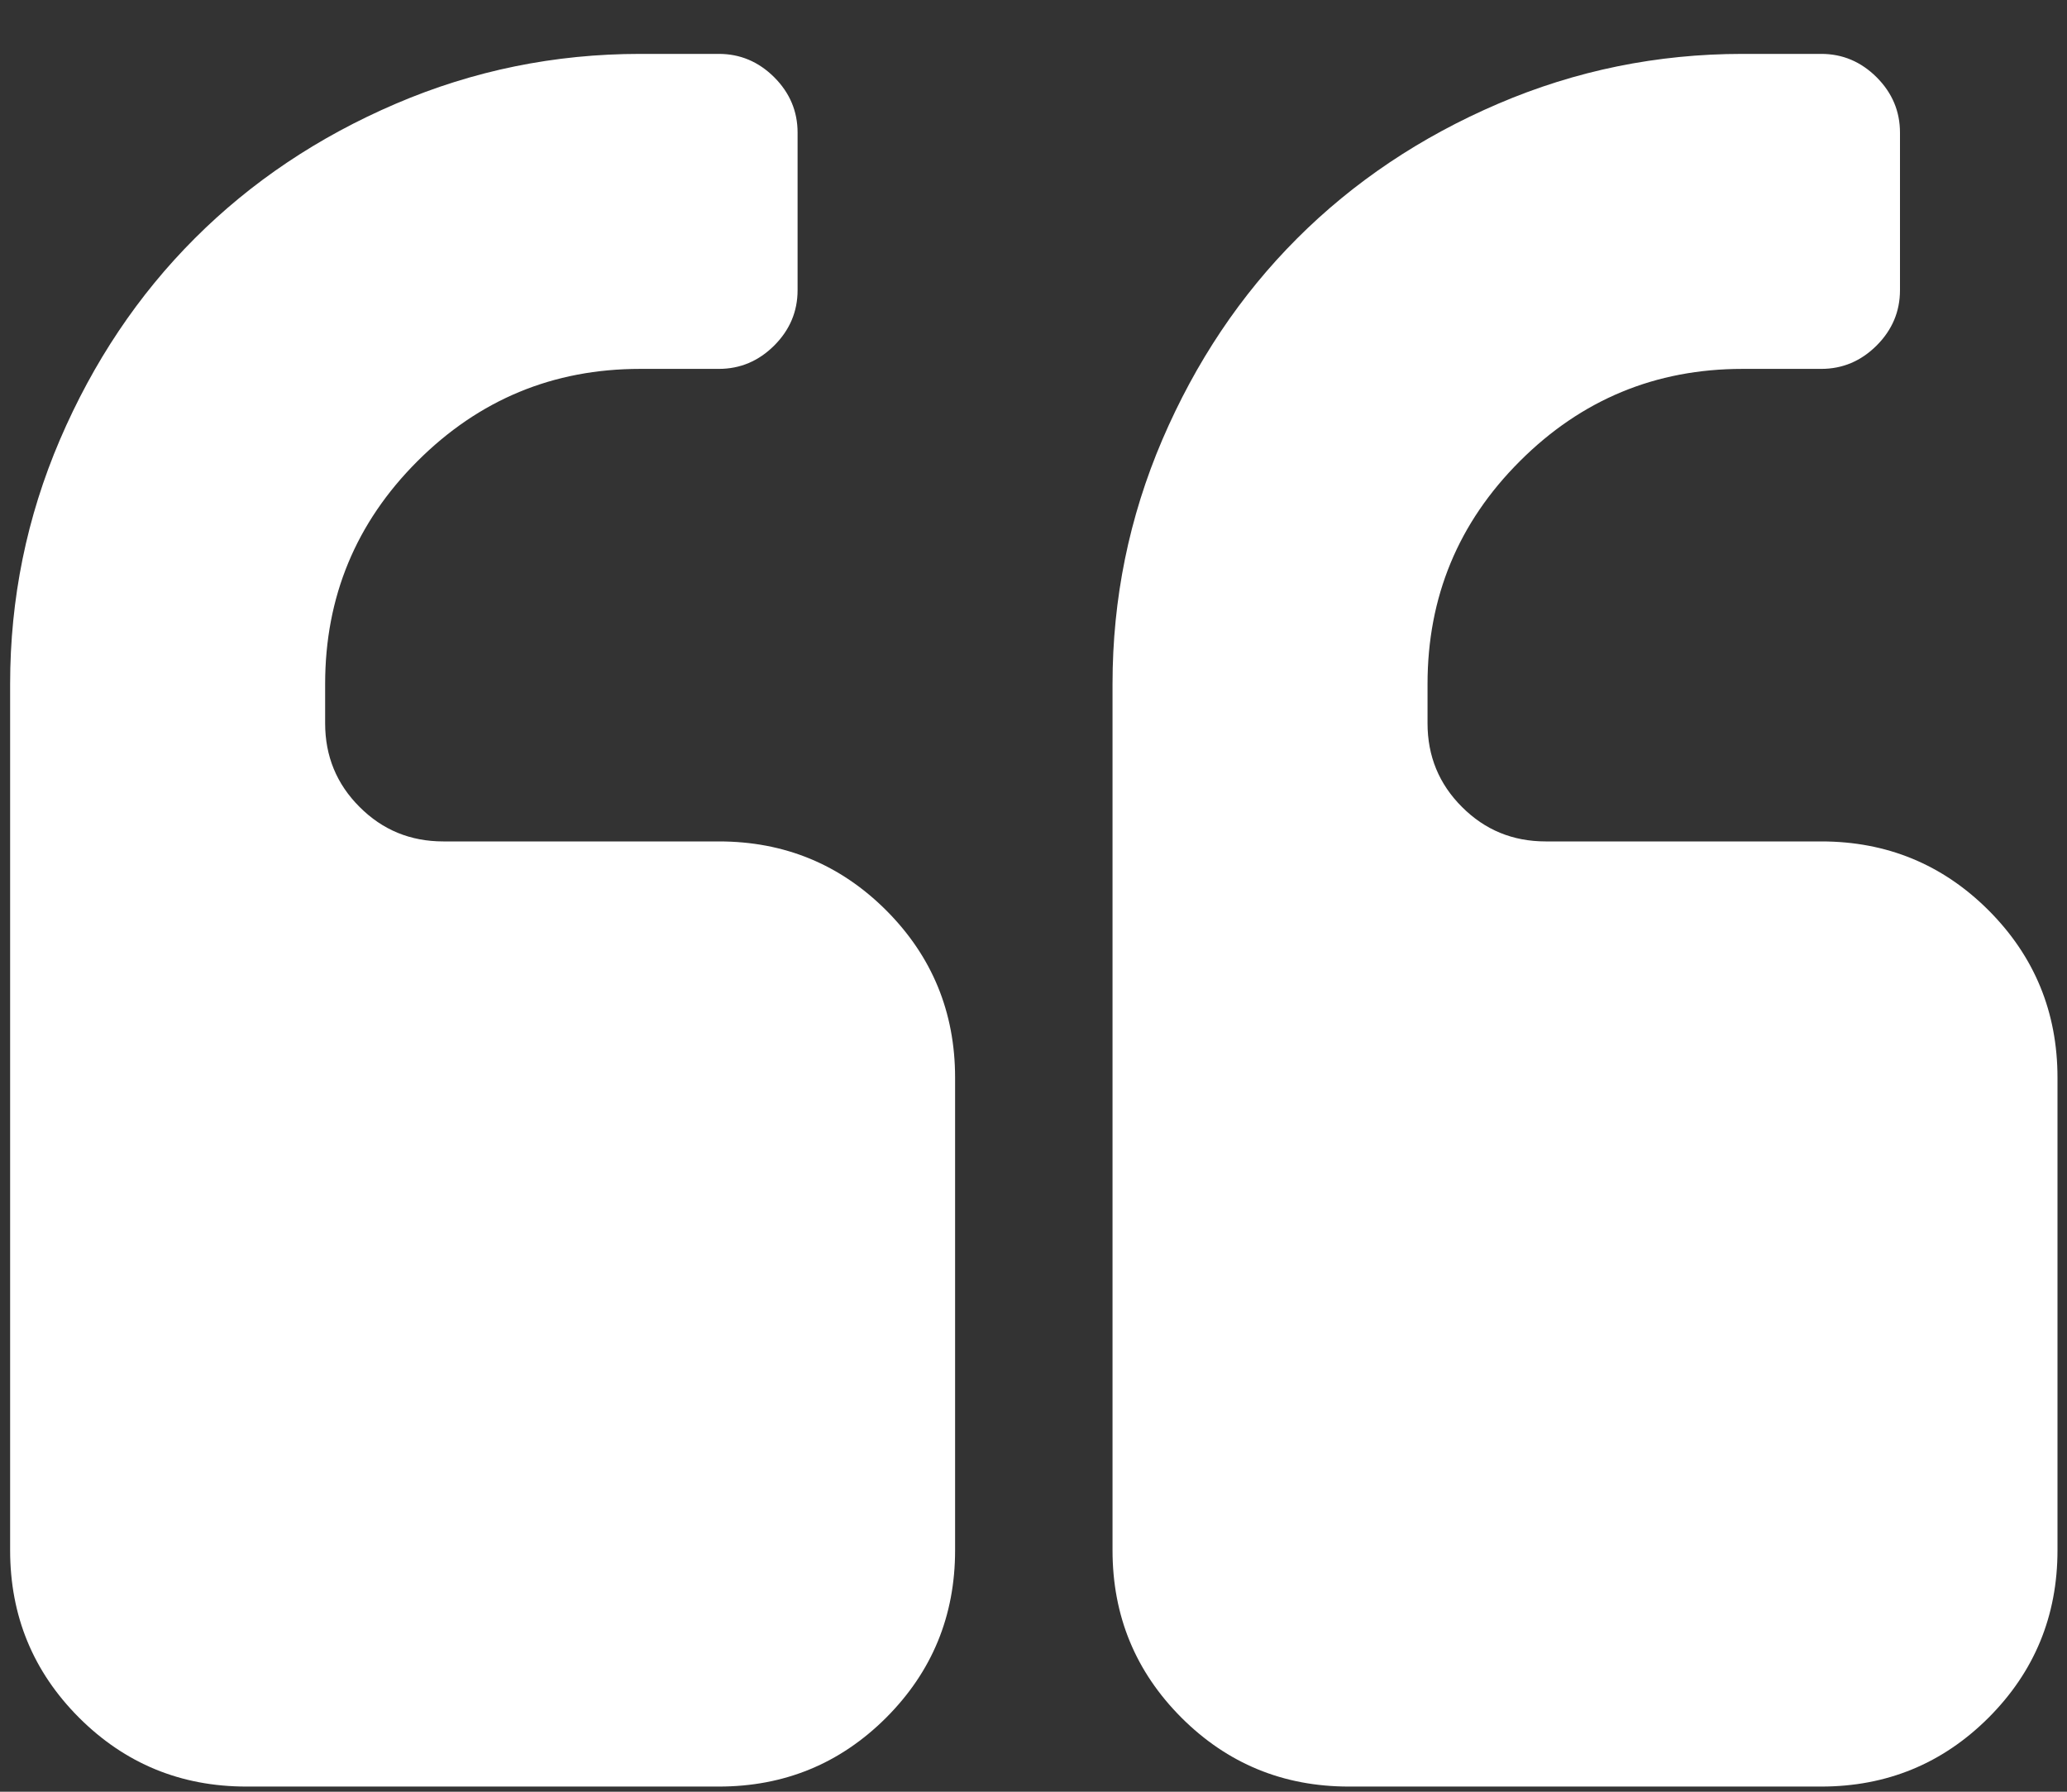 <svg width="30" height="26" viewBox="0 0 30 26" fill="none" xmlns="http://www.w3.org/2000/svg">
<rect x="0" y="0" width="30" height="26" fill="#333333" stroke="none"/>
<path d="M16.147 22.496L16.147 9.925C16.147 8.687 16.388 7.505 16.87 6.38C17.353 5.255 18.004 4.282 18.826 3.46C19.647 2.639 20.62 1.987 21.745 1.505C22.87 1.023 24.052 0.782 25.29 0.782L26.433 0.782C26.742 0.782 27.01 0.895 27.237 1.121C27.463 1.347 27.576 1.615 27.576 1.925L27.576 4.21C27.576 4.52 27.463 4.788 27.237 5.014C27.01 5.24 26.742 5.353 26.433 5.353L25.29 5.353C24.028 5.353 22.951 5.8 22.058 6.693C21.165 7.585 20.719 8.663 20.719 9.925L20.719 10.496C20.719 10.972 20.885 11.377 21.219 11.71C21.552 12.044 21.957 12.21 22.433 12.21L26.433 12.21C27.385 12.21 28.195 12.544 28.862 13.21C29.528 13.877 29.862 14.687 29.862 15.639L29.862 22.496C29.862 23.449 29.528 24.258 28.862 24.925C28.195 25.591 27.385 25.925 26.433 25.925L19.576 25.925C18.623 25.925 17.814 25.591 17.147 24.925C16.481 24.258 16.147 23.449 16.147 22.496ZM0.147 22.496L0.147 9.925C0.147 8.687 0.388 7.505 0.87 6.38C1.353 5.255 2.004 4.282 2.826 3.46C3.647 2.639 4.62 1.987 5.745 1.505C6.87 1.023 8.052 0.782 9.29 0.782L10.433 0.782C10.742 0.782 11.01 0.895 11.237 1.121C11.463 1.347 11.576 1.615 11.576 1.925L11.576 4.21C11.576 4.52 11.463 4.788 11.237 5.014C11.01 5.24 10.742 5.353 10.433 5.353L9.29 5.353C8.028 5.353 6.951 5.8 6.058 6.693C5.165 7.585 4.719 8.663 4.719 9.925L4.719 10.496C4.719 10.972 4.885 11.377 5.219 11.71C5.552 12.044 5.957 12.21 6.433 12.21L10.433 12.21C11.385 12.21 12.195 12.544 12.862 13.21C13.528 13.877 13.862 14.687 13.862 15.639L13.862 22.496C13.862 23.449 13.528 24.258 12.862 24.925C12.195 25.591 11.385 25.925 10.433 25.925L3.576 25.925C2.623 25.925 1.814 25.591 1.147 24.925C0.481 24.258 0.147 23.449 0.147 22.496Z" fill="white"/>
</svg>
